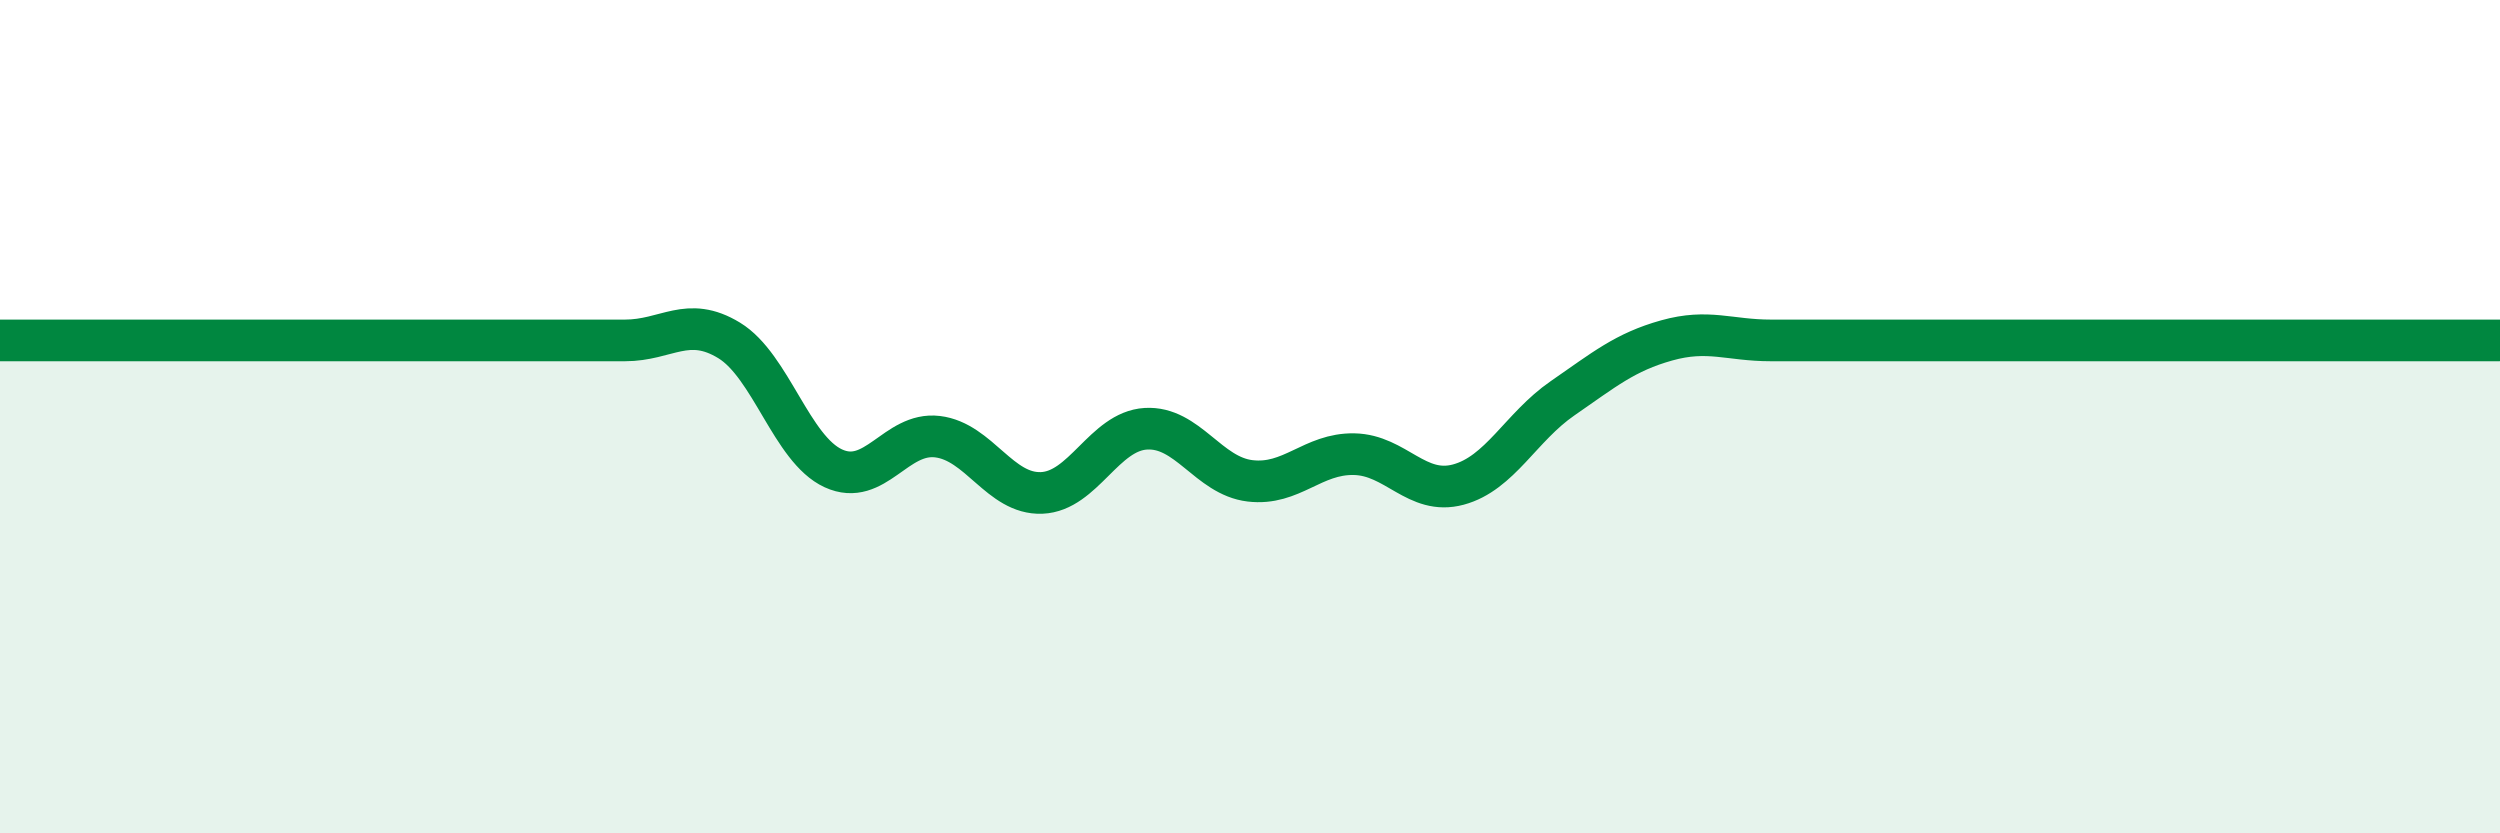 
    <svg width="60" height="20" viewBox="0 0 60 20" xmlns="http://www.w3.org/2000/svg">
      <path
        d="M 0,8.17 C 0.5,8.17 1.5,8.17 2.5,8.17 C 3.5,8.17 4,8.17 5,8.17 C 6,8.17 6.5,8.17 7.5,8.17 C 8.5,8.17 9,8.17 10,8.17 C 11,8.17 11.5,8.17 12.5,8.17 C 13.5,8.17 14,8.17 15,8.17 C 16,8.17 16.5,7.56 17.5,8.17 C 18.5,8.78 19,10.78 20,11.24 C 21,11.7 21.5,10.36 22.5,10.48 C 23.5,10.6 24,11.87 25,11.83 C 26,11.79 26.5,10.35 27.5,10.29 C 28.5,10.23 29,11.42 30,11.54 C 31,11.66 31.5,10.88 32.5,10.9 C 33.5,10.92 34,11.9 35,11.63 C 36,11.36 36.5,10.25 37.5,9.56 C 38.5,8.87 39,8.45 40,8.17 C 41,7.89 41.5,8.17 42.5,8.17 C 43.5,8.17 44,8.17 45,8.17 C 46,8.17 46.5,8.17 47.5,8.17 C 48.5,8.17 49,8.17 50,8.17 C 51,8.17 51.5,8.17 52.5,8.17 C 53.5,8.17 53.5,8.17 55,8.17 C 56.5,8.17 59,8.17 60,8.17L60 20L0 20Z"
        fill="#008740"
        opacity="0.1"
        stroke-linecap="round"
        stroke-linejoin="round"
      />
      <path
        d="M 0,8.17 C 0.5,8.17 1.5,8.17 2.5,8.17 C 3.5,8.17 4,8.17 5,8.17 C 6,8.17 6.5,8.17 7.5,8.17 C 8.5,8.17 9,8.17 10,8.17 C 11,8.17 11.5,8.17 12.5,8.17 C 13.5,8.17 14,8.17 15,8.17 C 16,8.17 16.5,7.56 17.5,8.17 C 18.5,8.78 19,10.78 20,11.24 C 21,11.7 21.5,10.36 22.5,10.48 C 23.5,10.6 24,11.87 25,11.83 C 26,11.79 26.5,10.35 27.5,10.29 C 28.5,10.23 29,11.42 30,11.54 C 31,11.66 31.5,10.88 32.5,10.9 C 33.5,10.92 34,11.9 35,11.63 C 36,11.36 36.5,10.25 37.5,9.56 C 38.5,8.87 39,8.45 40,8.17 C 41,7.89 41.5,8.17 42.5,8.17 C 43.5,8.17 44,8.17 45,8.17 C 46,8.17 46.5,8.17 47.5,8.17 C 48.5,8.17 49,8.17 50,8.17 C 51,8.17 51.5,8.17 52.5,8.17 C 53.5,8.17 53.5,8.17 55,8.17 C 56.5,8.17 59,8.17 60,8.17"
        stroke="#008740"
        stroke-width="1"
        fill="none"
        stroke-linecap="round"
        stroke-linejoin="round"
      />
    </svg>
  